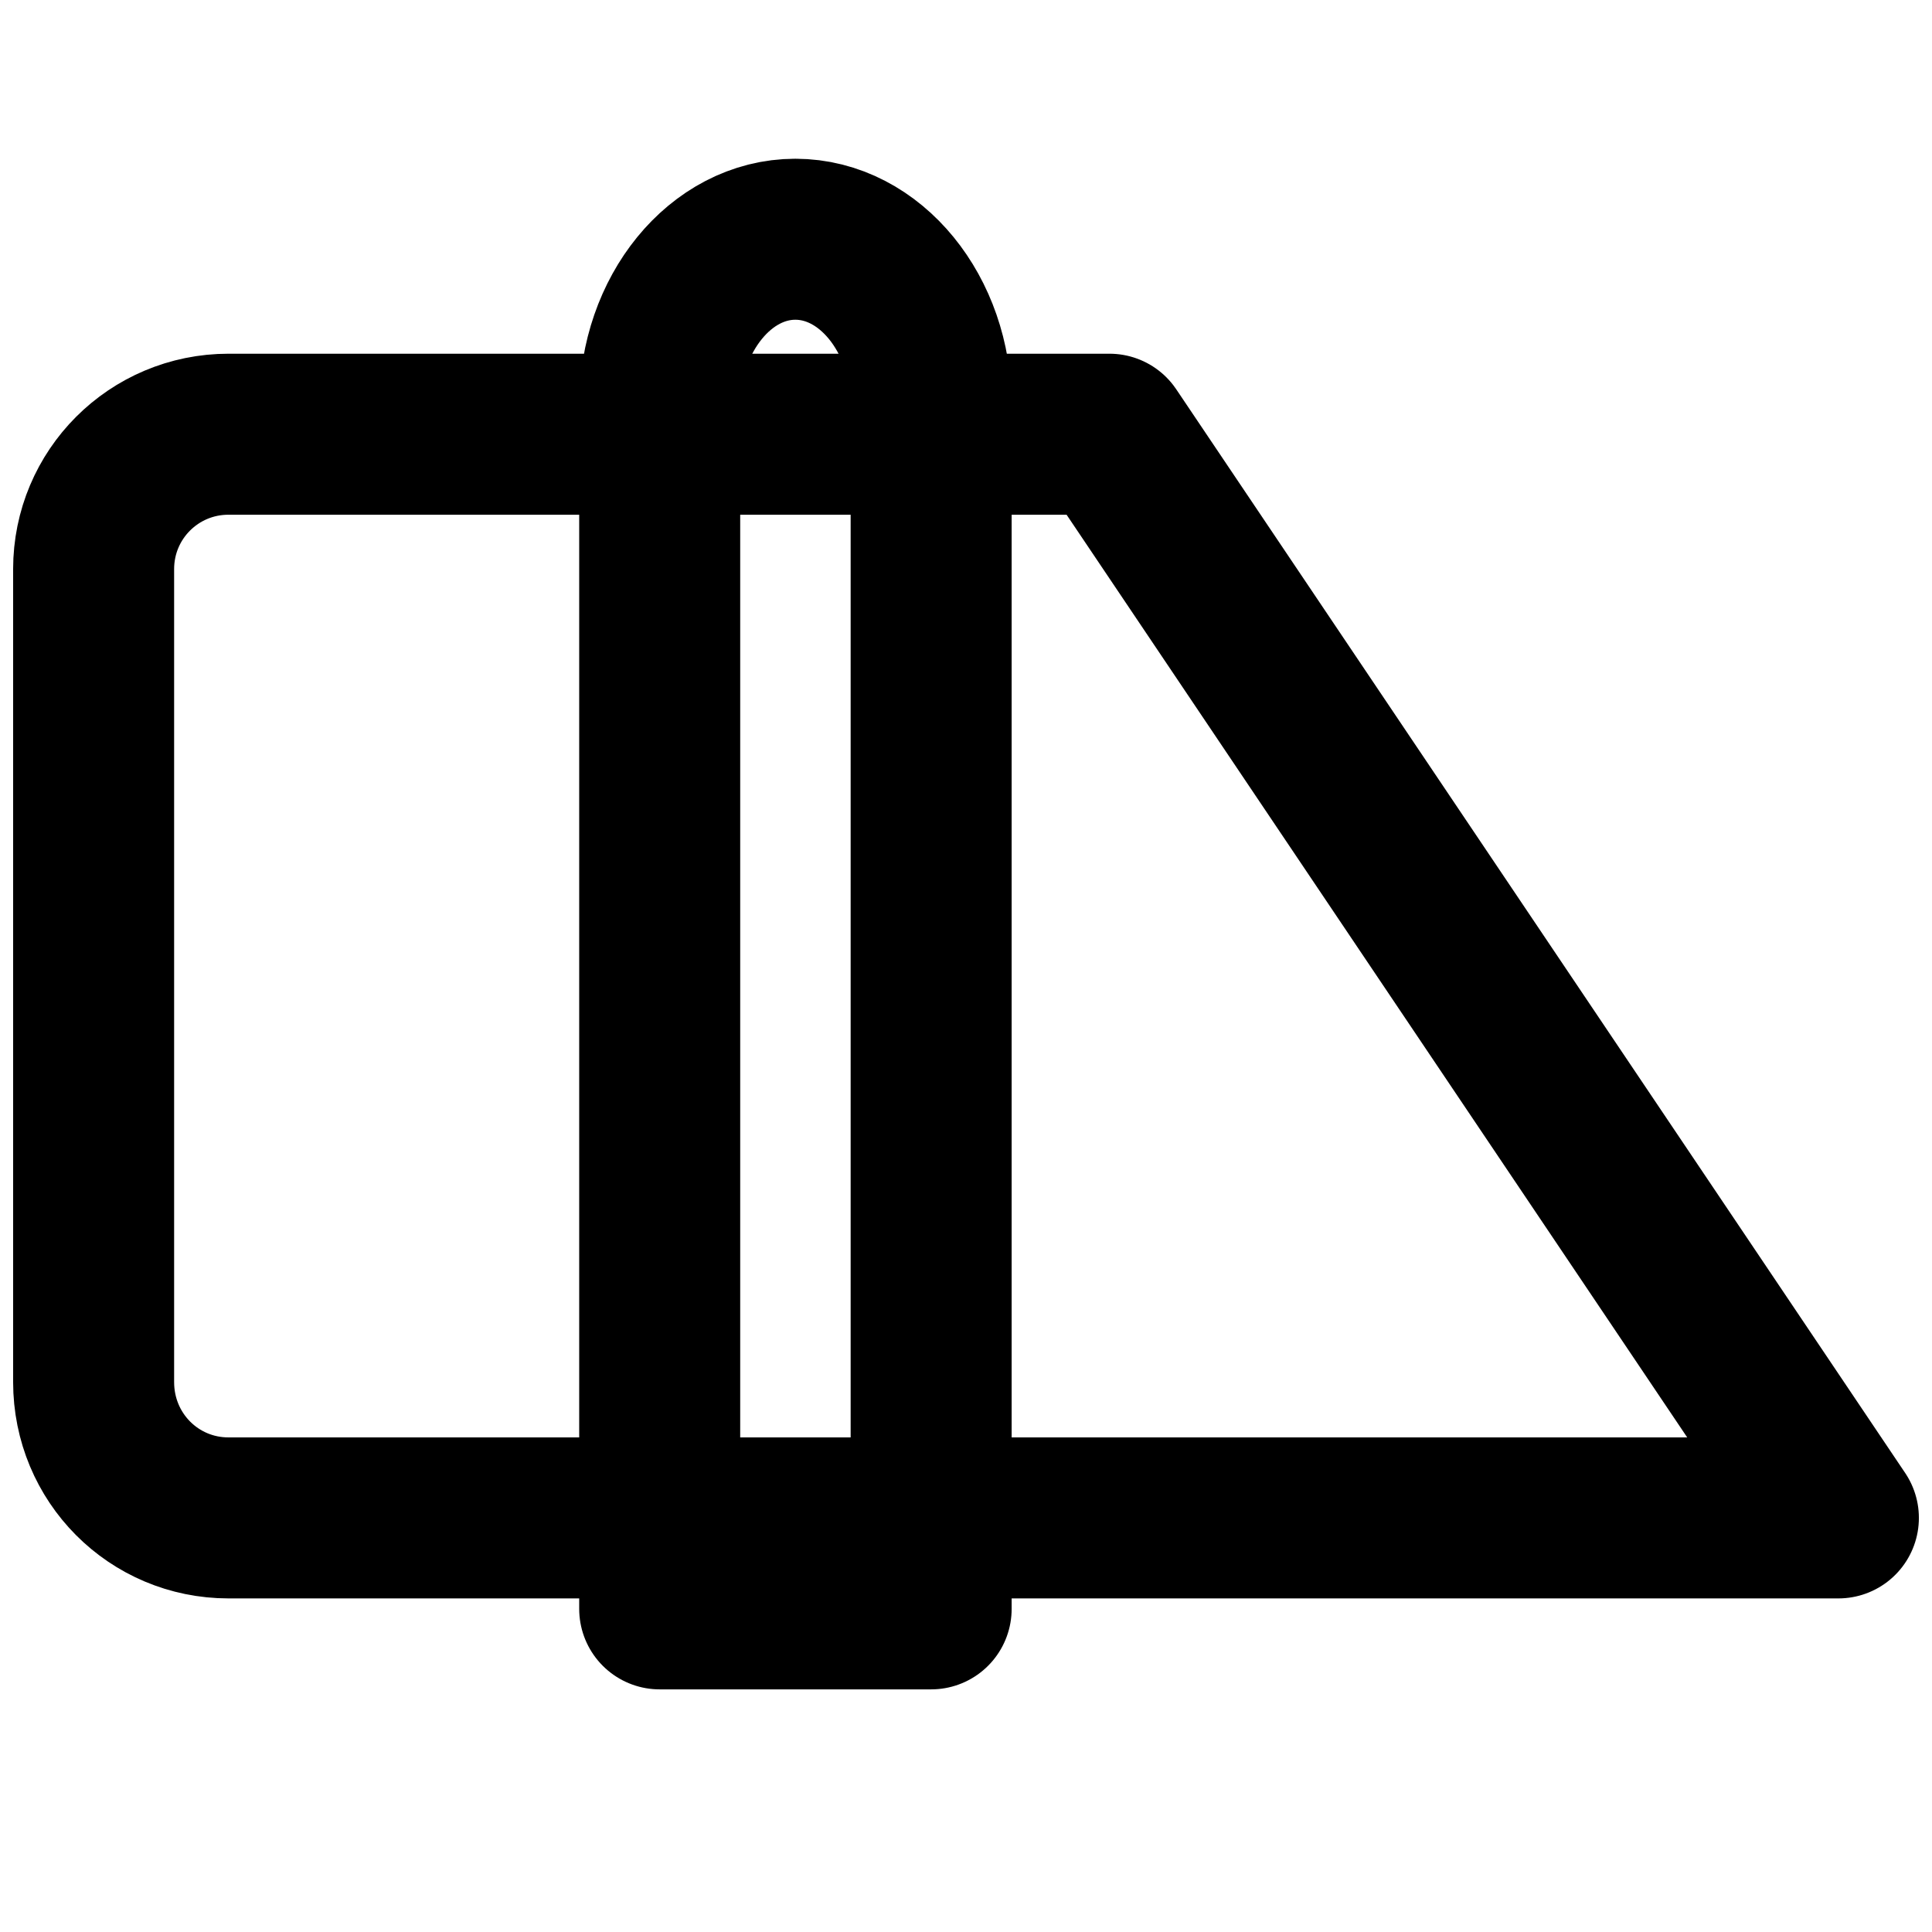 <?xml version="1.0" encoding="utf-8"?>
<!-- Generator: Adobe Illustrator 16.0.0, SVG Export Plug-In . SVG Version: 6.00 Build 0)  -->
<!DOCTYPE svg PUBLIC "-//W3C//DTD SVG 1.1//EN" "http://www.w3.org/Graphics/SVG/1.1/DTD/svg11.dtd">
<svg version="1.1" id="Layer_1" xmlns="http://www.w3.org/2000/svg" xmlns:xlink="http://www.w3.org/1999/xlink" x="0px" y="0px"
	 width="24px" height="24px" viewBox="0 0 24 24" enable-background="new 0 0 24 24" xml:space="preserve">
<g id="Layer_x0020_1">
	<path fill="none" stroke="#000000" stroke-width="2" stroke-linecap="round" stroke-linejoin="round" d="M2.839,5.394h10.943
		l9.055,13.462h-9.055H2.839c-0.928,0-1.676-0.748-1.676-1.688V7.07C1.163,6.142,1.912,5.394,2.839,5.394z"/>
	<path fill="none" stroke="#000000" stroke-width="2" stroke-linecap="round" stroke-linejoin="round" d="M9.88,2.972
		c0.928,0,1.687,0.928,1.687,2.066v14.948H8.195V5.039C8.195,3.9,8.953,2.972,9.88,2.972"/>
</g>
</svg>
